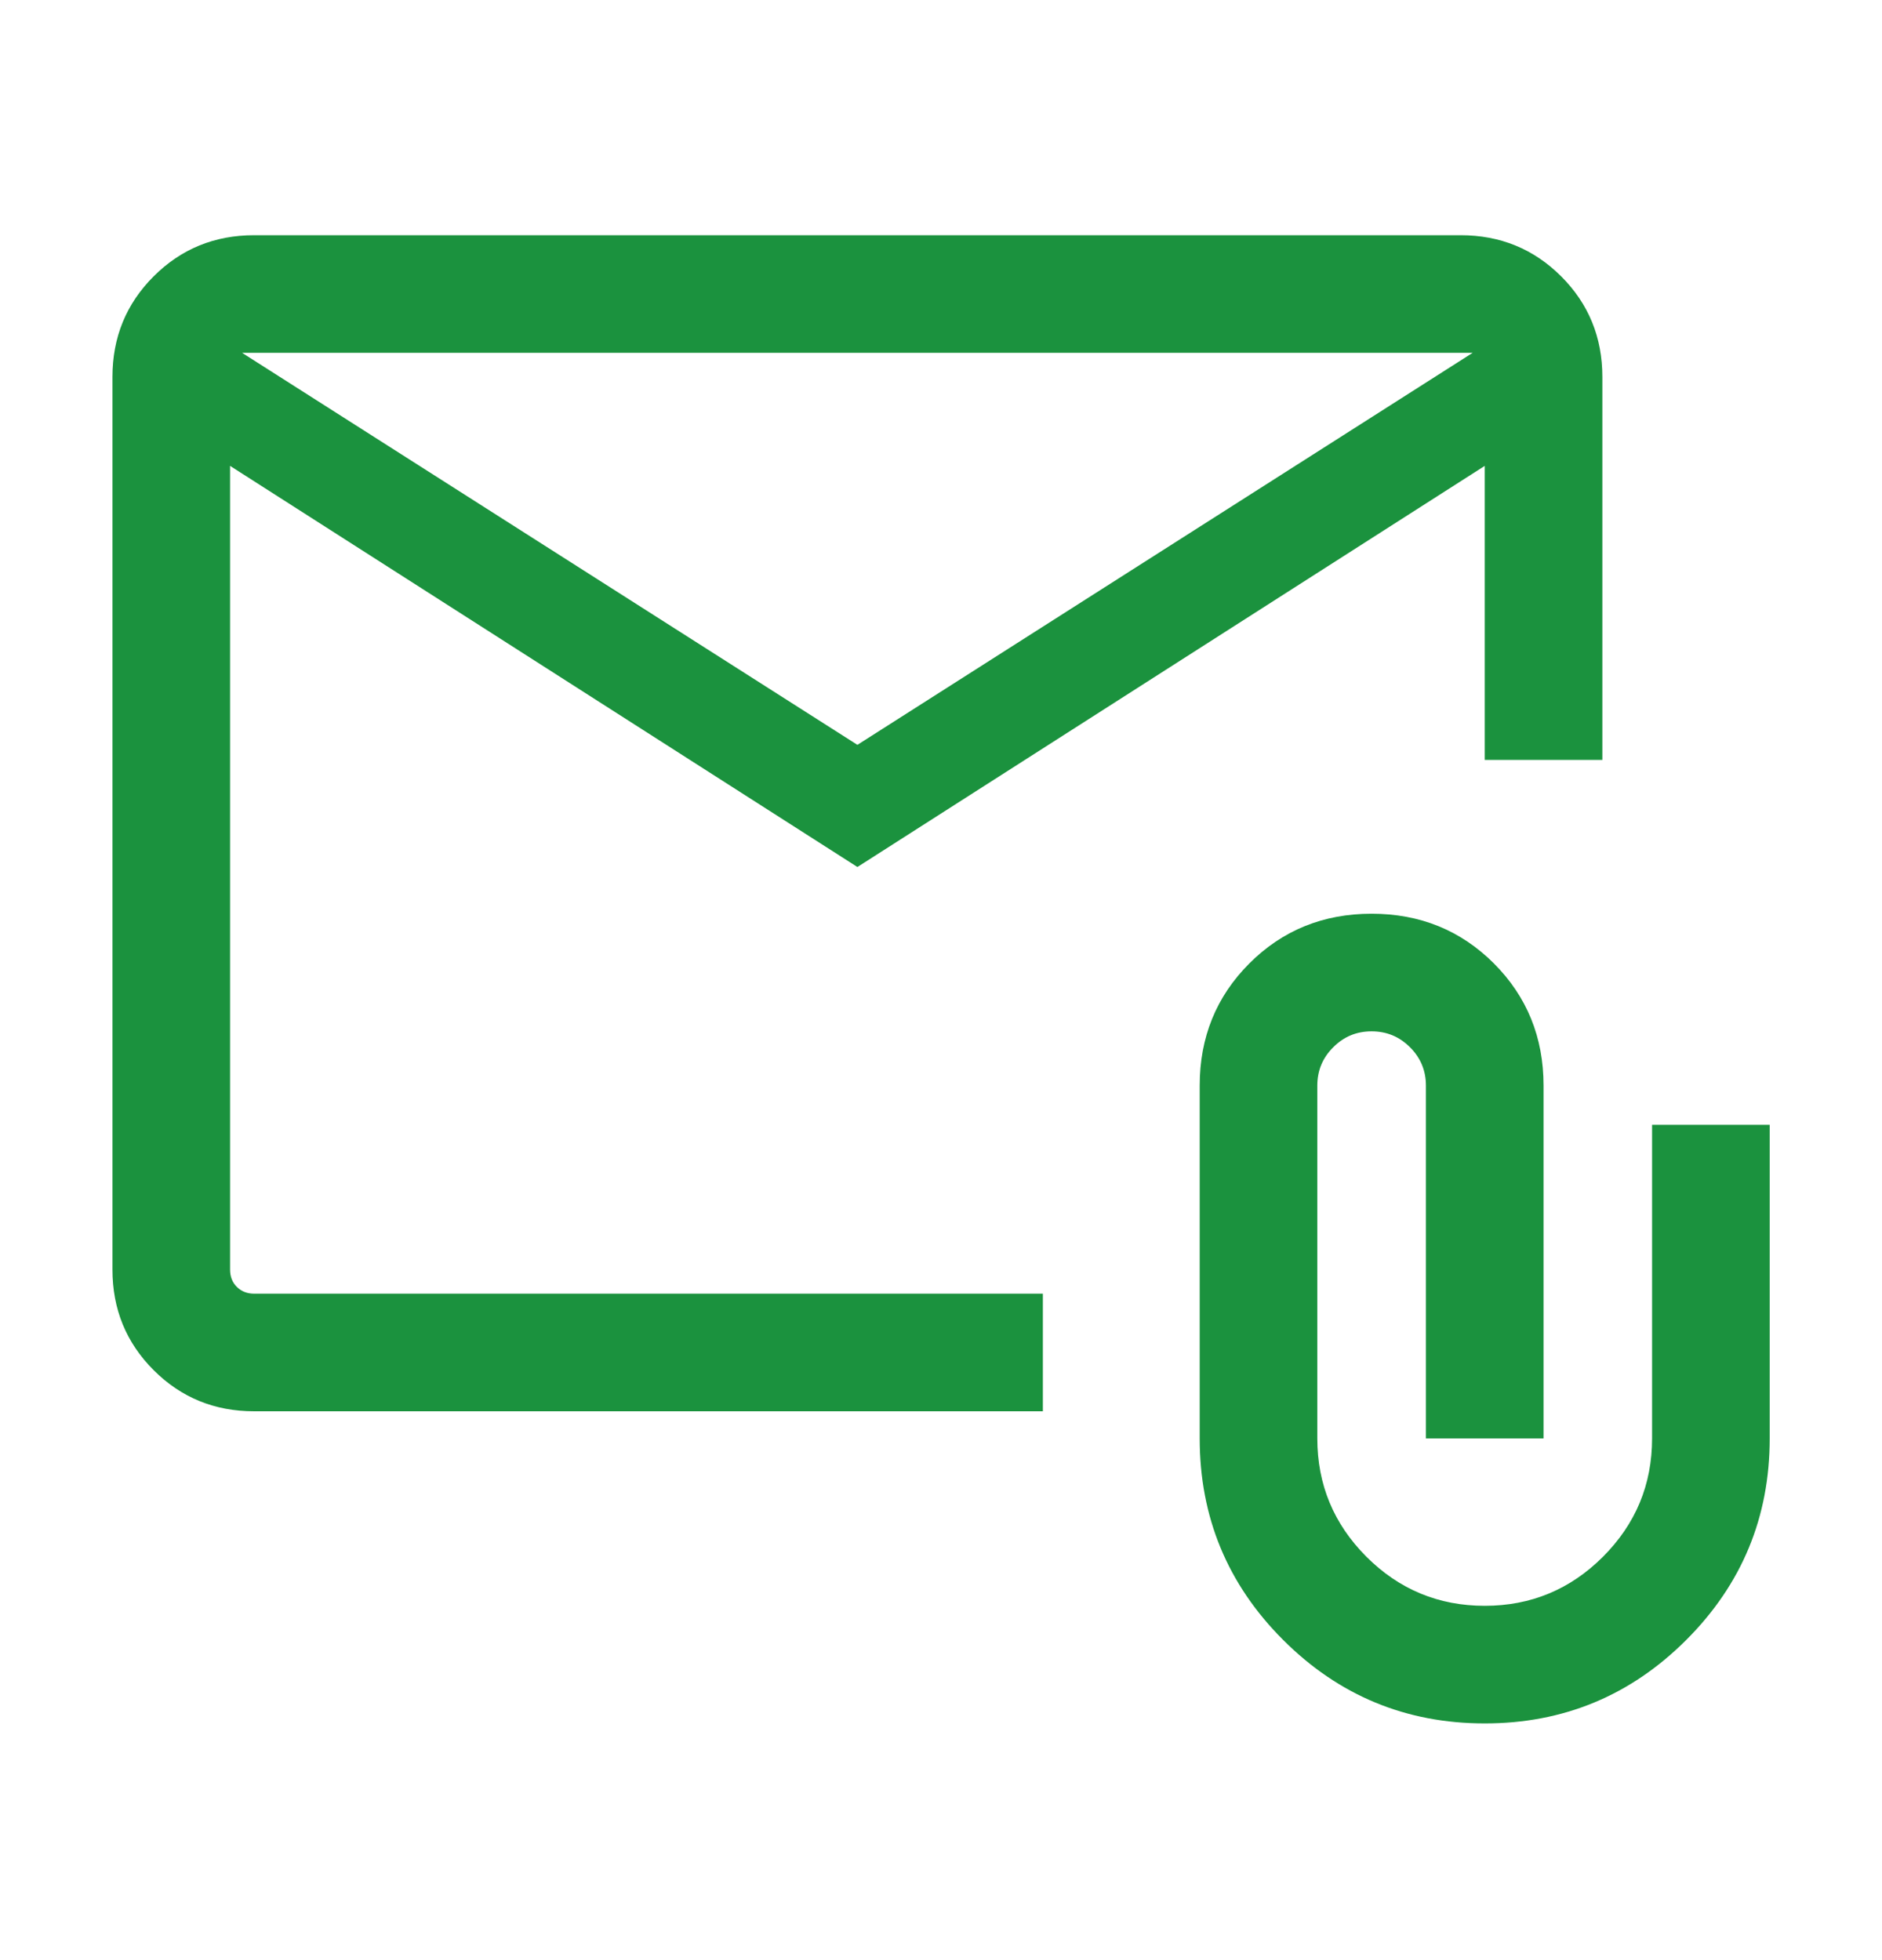 <svg width="24" height="25" viewBox="0 0 24 25" fill="none" xmlns="http://www.w3.org/2000/svg">
<mask id="mask0_2172_3073" style="mask-type:alpha" maskUnits="userSpaceOnUse" x="0" y="0" width="24" height="25">
<rect y="0.5" width="24" height="24" fill="#D9D9D9"/>
</mask>
<g mask="url(#mask0_2172_3073)">
<path d="M10.934 11.058L2.934 5.942V16.192C2.934 16.282 2.962 16.356 3.02 16.413C3.078 16.471 3.152 16.5 3.241 16.5H13.299V18H3.241C2.736 18 2.309 17.825 1.959 17.475C1.609 17.125 1.434 16.697 1.434 16.192V4.808C1.434 4.303 1.609 3.875 1.959 3.525C2.309 3.175 2.736 3 3.241 3H18.626C19.131 3 19.559 3.175 19.909 3.525C20.259 3.875 20.434 4.303 20.434 4.808V9.692H18.934V5.942L10.934 11.058ZM10.934 9.5L18.78 4.5H3.087L10.934 9.5ZM18.934 21.981C17.93 21.981 17.073 21.626 16.363 20.916C15.654 20.207 15.299 19.35 15.299 18.346V13.846C15.299 13.23 15.51 12.71 15.933 12.287C16.355 11.865 16.875 11.654 17.491 11.654C18.108 11.654 18.627 11.865 19.05 12.287C19.472 12.71 19.684 13.23 19.684 13.846V18.346H18.184V13.846C18.184 13.655 18.116 13.492 17.981 13.357C17.845 13.221 17.682 13.154 17.491 13.154C17.3 13.154 17.137 13.221 17.002 13.357C16.866 13.492 16.799 13.655 16.799 13.846V18.346C16.799 18.935 17.008 19.437 17.425 19.855C17.842 20.272 18.345 20.481 18.934 20.481C19.522 20.481 20.025 20.272 20.442 19.855C20.859 19.437 21.068 18.935 21.068 18.346V14.346H22.568V18.346C22.568 19.35 22.213 20.207 21.504 20.916C20.794 21.626 19.937 21.981 18.934 21.981ZM2.934 5.942V4.5V16.5V5.942Z" fill="#1B923E"/>
</g>
</svg>
